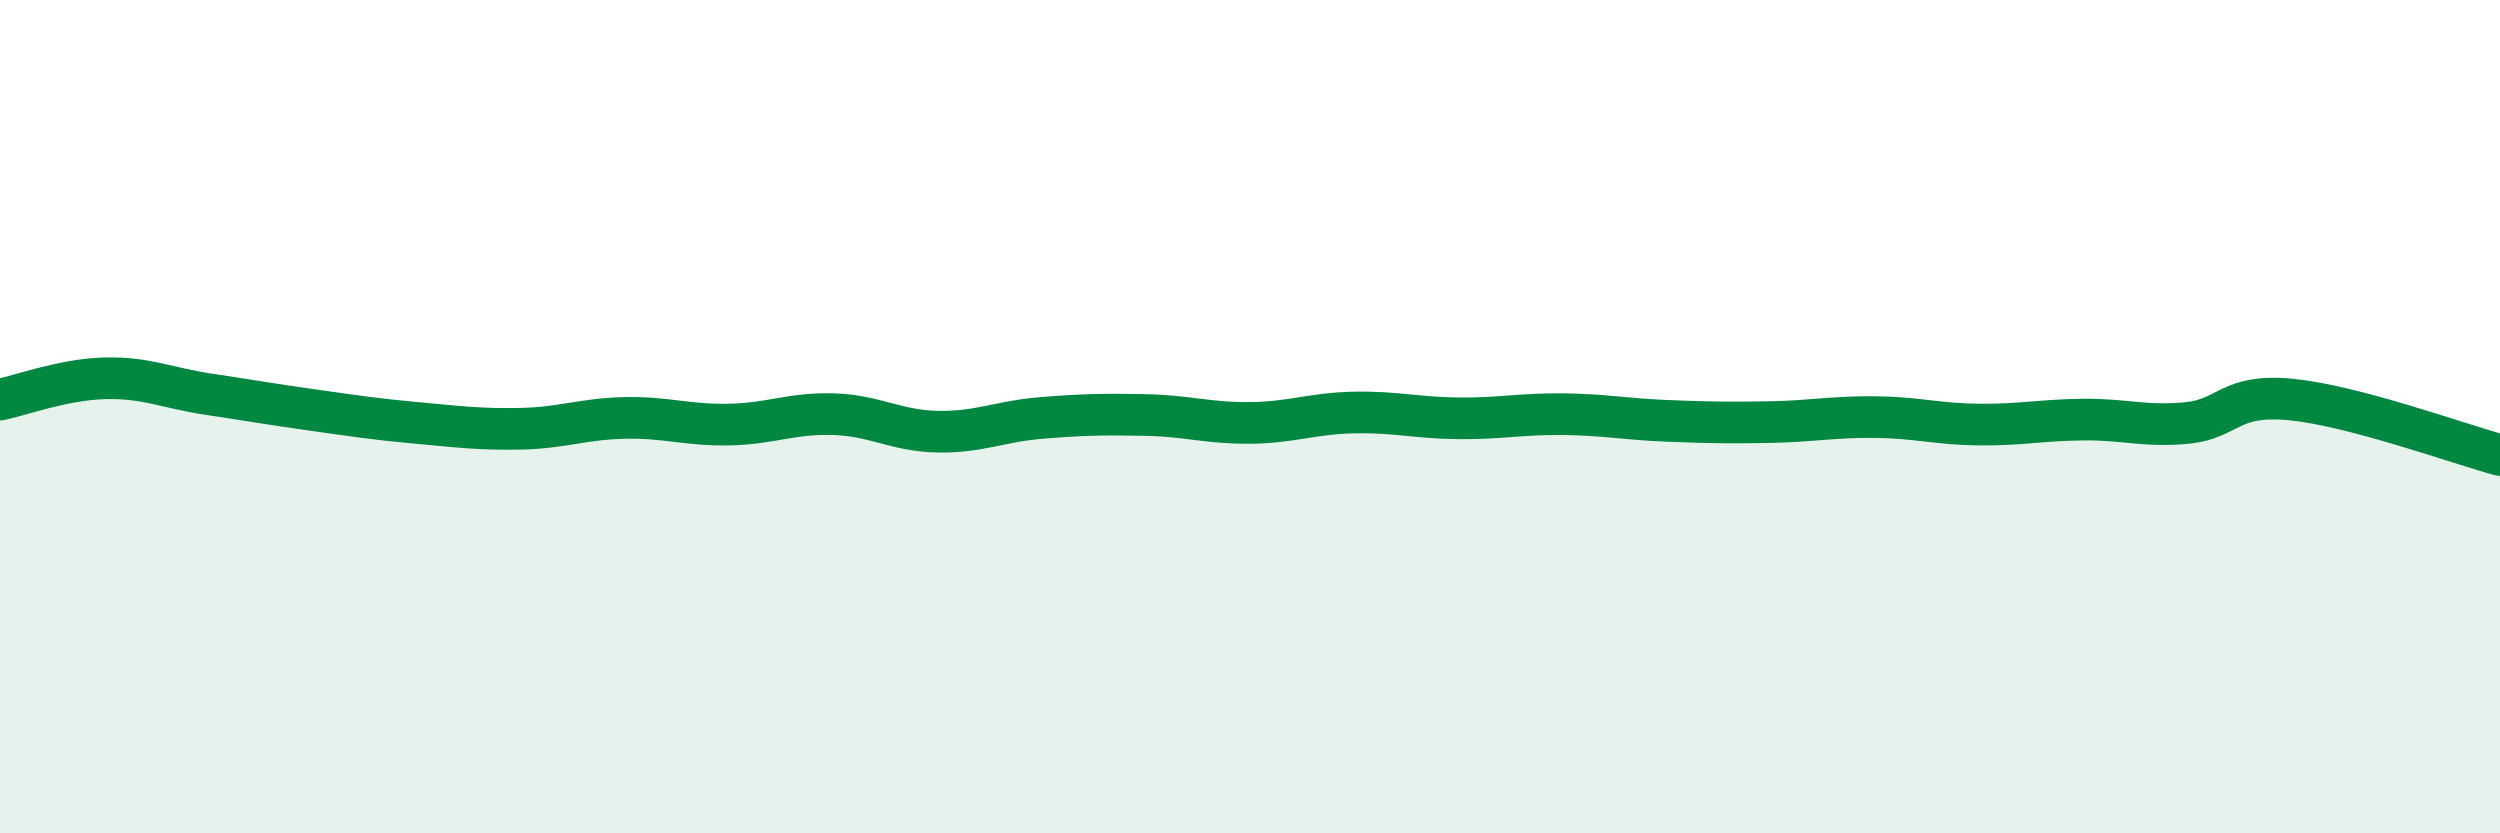 
    <svg width="60" height="20" viewBox="0 0 60 20" xmlns="http://www.w3.org/2000/svg">
      <path
        d="M 0,9.59 C 0.5,9.49 1.5,9.11 2.5,9.08 C 3.5,9.05 4,9.31 5,9.46 C 6,9.61 6.5,9.7 7.5,9.84 C 8.5,9.98 9,10.06 10,10.15 C 11,10.24 11.5,10.31 12.5,10.29 C 13.5,10.27 14,10.05 15,10.03 C 16,10.01 16.5,10.21 17.5,10.19 C 18.5,10.17 19,9.91 20,9.94 C 21,9.97 21.5,10.34 22.5,10.36 C 23.5,10.38 24,10.11 25,10.03 C 26,9.95 26.5,9.94 27.5,9.96 C 28.5,9.98 29,10.16 30,10.15 C 31,10.14 31.5,9.92 32.5,9.9 C 33.5,9.88 34,10.03 35,10.04 C 36,10.05 36.5,9.93 37.5,9.94 C 38.5,9.95 39,10.06 40,10.1 C 41,10.14 41.5,10.15 42.5,10.13 C 43.5,10.11 44,10 45,10.01 C 46,10.02 46.5,10.18 47.5,10.19 C 48.5,10.2 49,10.08 50,10.07 C 51,10.06 51.5,10.25 52.5,10.15 C 53.5,10.05 53.5,9.44 55,9.59 C 56.5,9.74 59,10.65 60,10.92L60 20L0 20Z"
        fill="#008740"
        opacity="0.1"
        stroke-linecap="round"
        stroke-linejoin="round"
      />
      <path
        d="M 0,9.59 C 0.5,9.49 1.5,9.11 2.5,9.08 C 3.5,9.05 4,9.31 5,9.46 C 6,9.61 6.5,9.7 7.5,9.84 C 8.5,9.98 9,10.06 10,10.15 C 11,10.24 11.5,10.31 12.5,10.29 C 13.5,10.27 14,10.05 15,10.03 C 16,10.01 16.5,10.21 17.5,10.19 C 18.5,10.17 19,9.91 20,9.94 C 21,9.97 21.5,10.34 22.5,10.36 C 23.5,10.38 24,10.11 25,10.03 C 26,9.95 26.5,9.94 27.5,9.96 C 28.5,9.98 29,10.16 30,10.15 C 31,10.14 31.5,9.92 32.5,9.9 C 33.5,9.88 34,10.03 35,10.04 C 36,10.05 36.5,9.93 37.5,9.94 C 38.5,9.95 39,10.06 40,10.1 C 41,10.14 41.5,10.15 42.5,10.13 C 43.5,10.11 44,10 45,10.01 C 46,10.02 46.5,10.18 47.5,10.19 C 48.5,10.2 49,10.08 50,10.07 C 51,10.06 51.5,10.25 52.5,10.15 C 53.5,10.05 53.5,9.44 55,9.59 C 56.5,9.74 59,10.65 60,10.92"
        stroke="#008740"
        stroke-width="1"
        fill="none"
        stroke-linecap="round"
        stroke-linejoin="round"
      />
    </svg>
  
